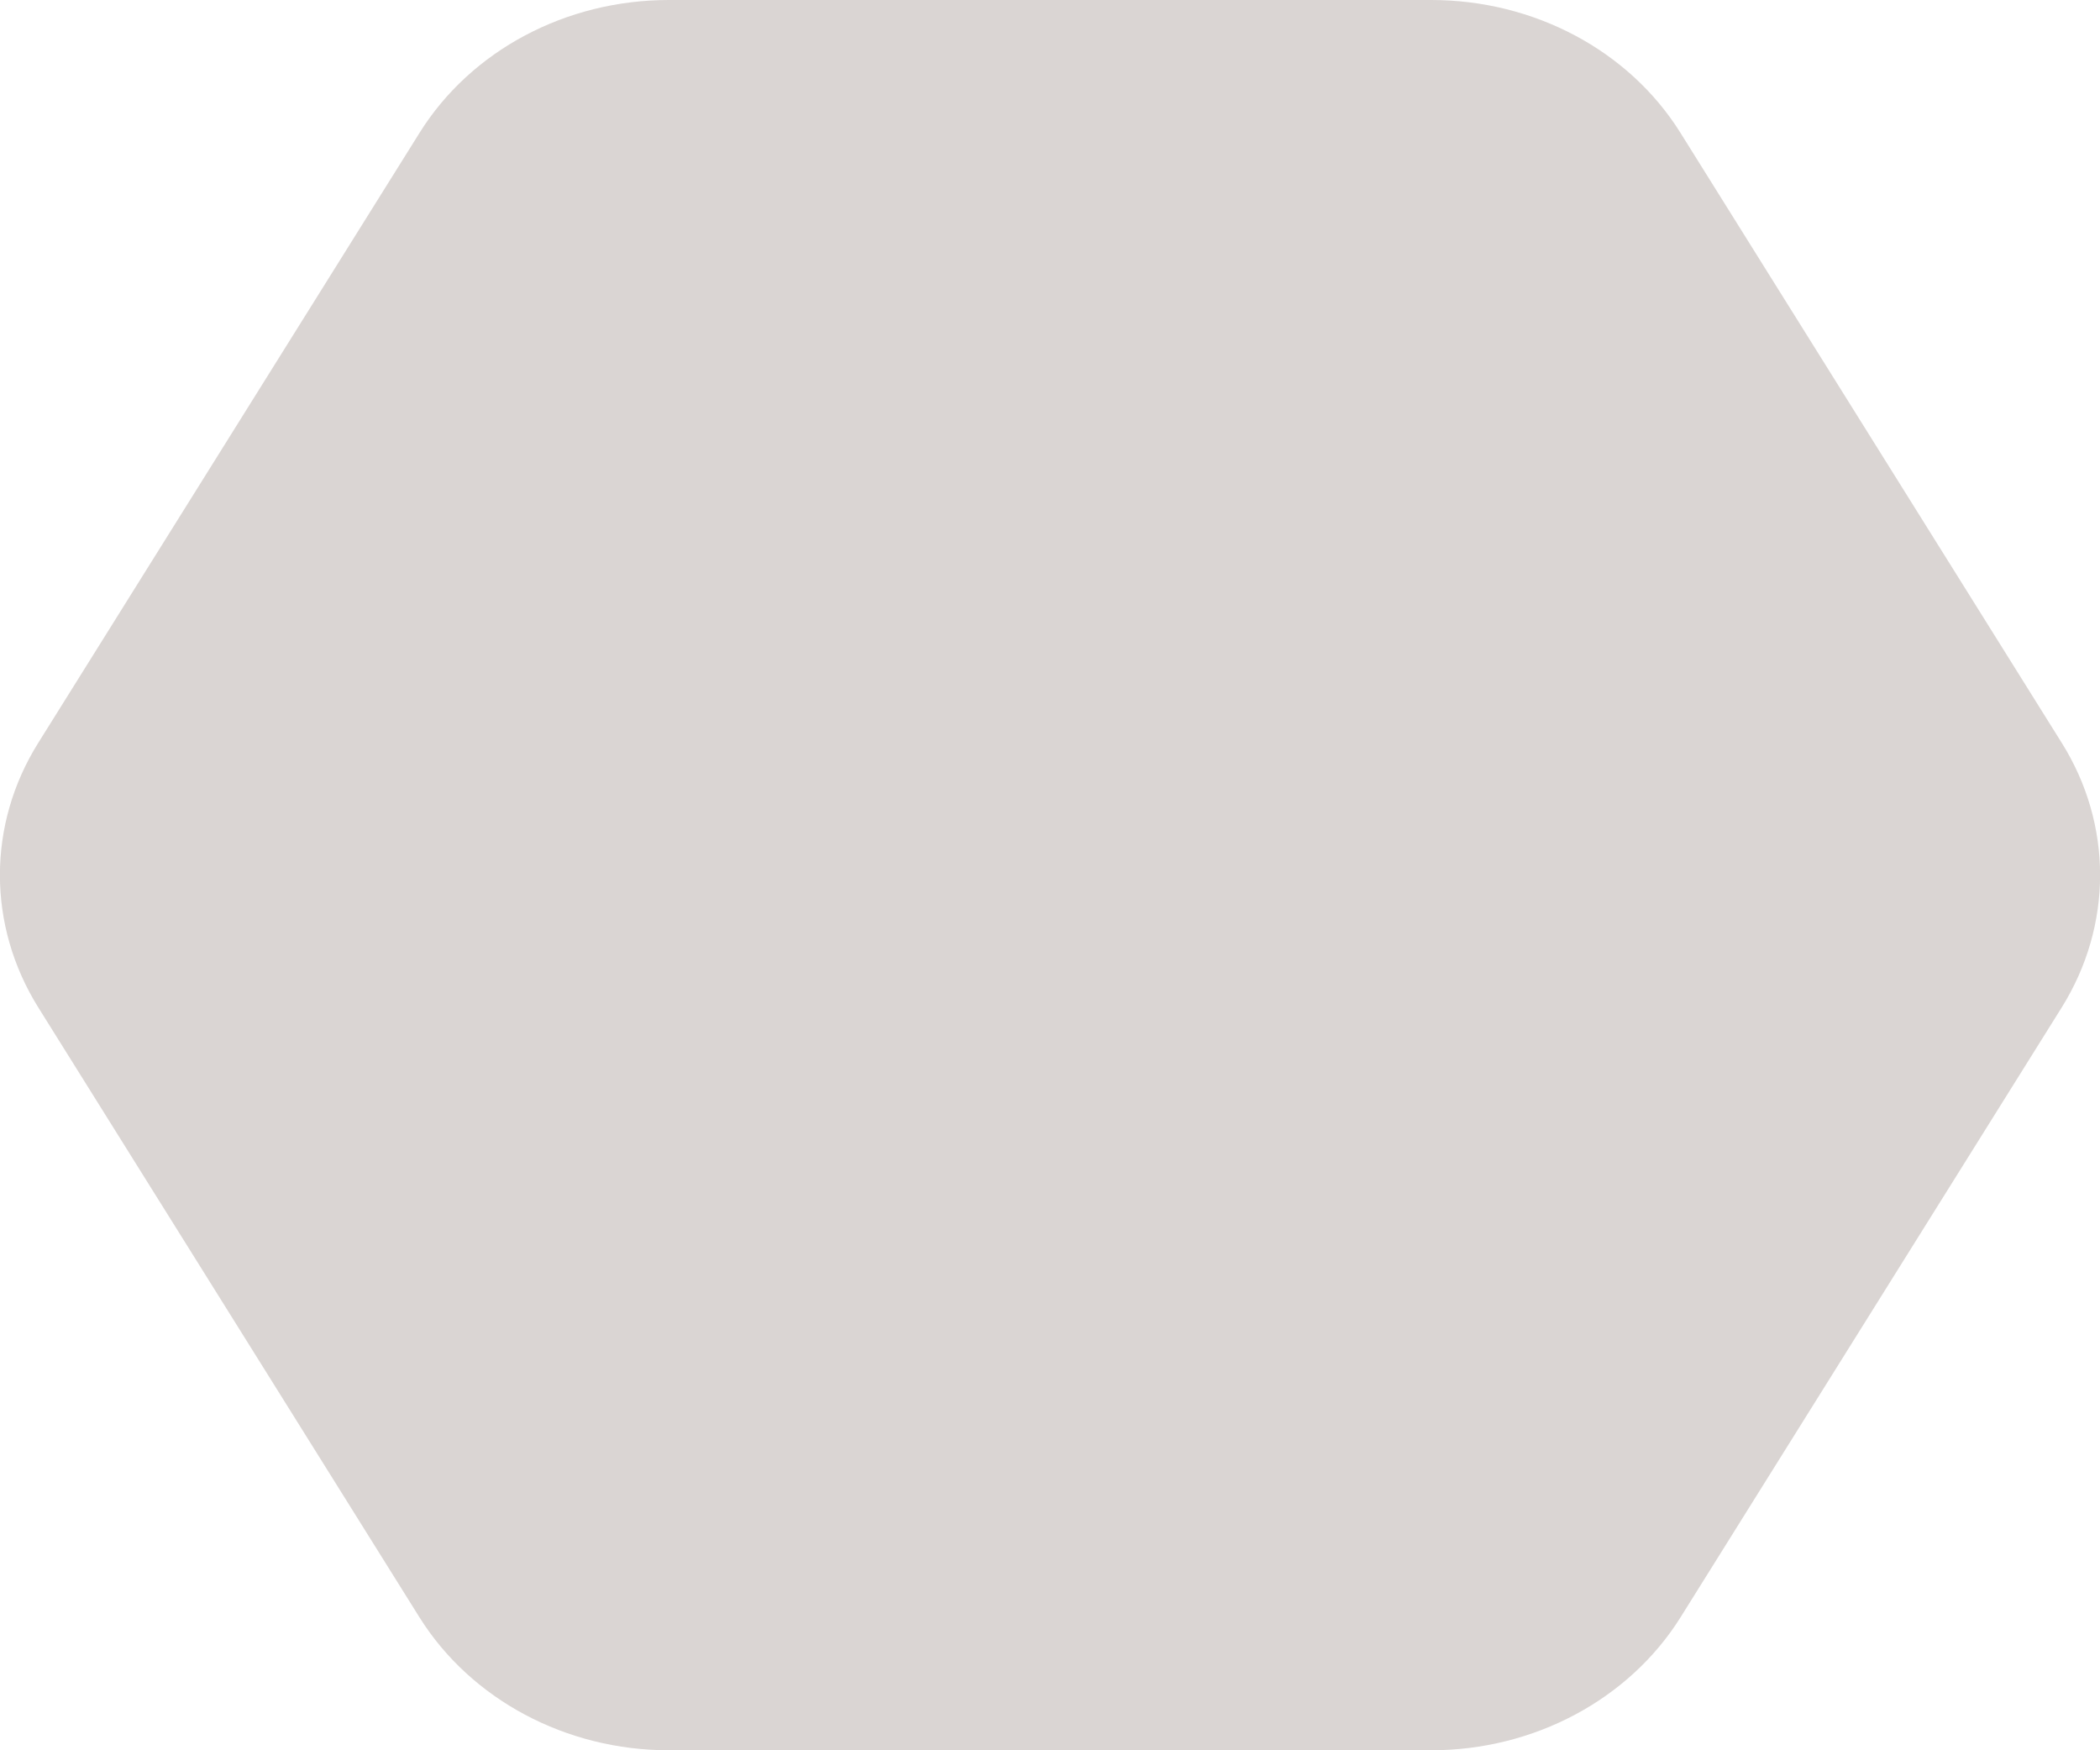 <?xml version="1.0" encoding="UTF-8"?> <svg xmlns="http://www.w3.org/2000/svg" width="6" height="5" viewBox="0 0 6 5" fill="none"><path d="M4.089 -1.78814e-07H1.911C1.617 -1.78814e-07 1.346 0.144 1.199 0.379L0.11 2.121C-0.037 2.355 -0.037 2.644 0.11 2.879L1.199 4.621C1.346 4.855 1.617 5 1.911 5H4.089C4.383 5 4.654 4.855 4.801 4.621L5.89 2.879C6.037 2.644 6.037 2.355 5.89 2.121L4.801 0.379C4.654 0.144 4.383 -1.78814e-07 4.089 -1.78814e-07Z" fill="#DAD5D3"></path></svg> 